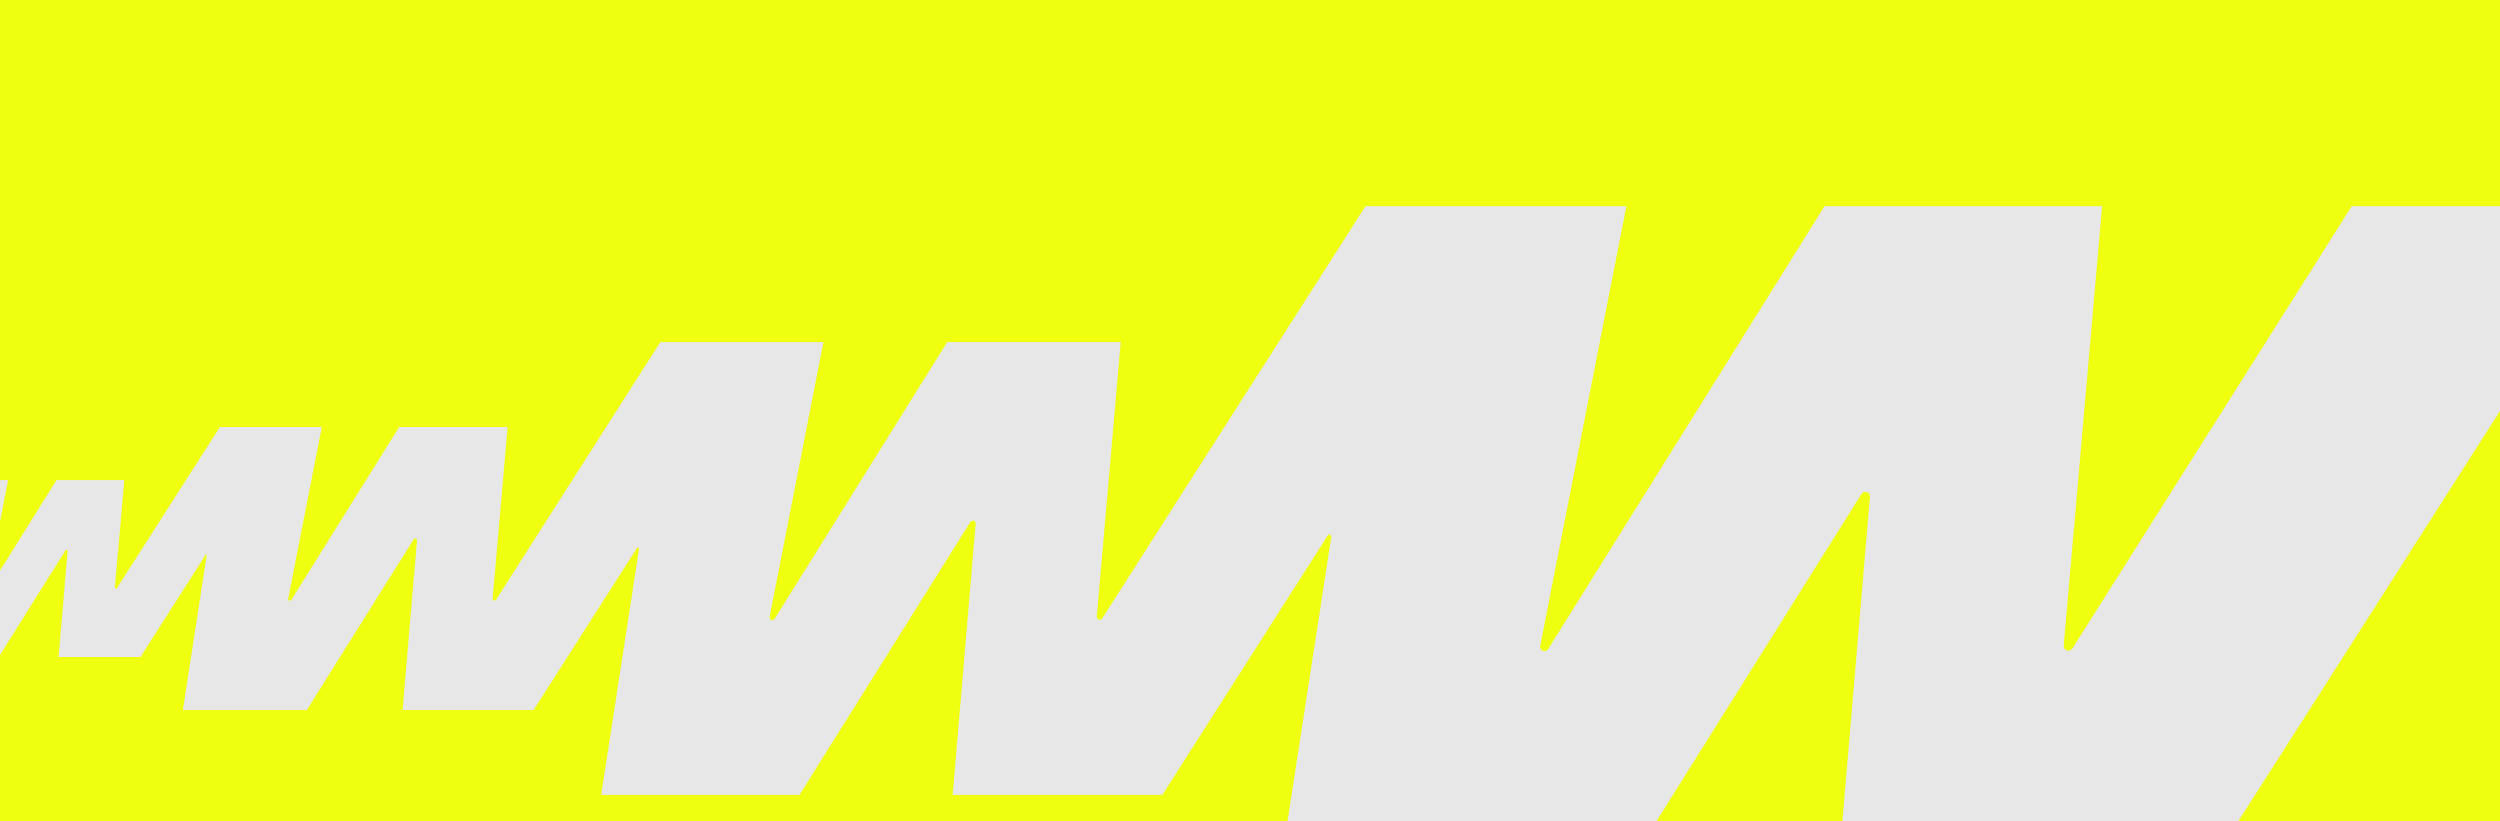 <svg xmlns="http://www.w3.org/2000/svg" fill="none" viewBox="0 0 1376 452" height="452" width="1376">
<rect x="0" y="0" width="1376" height="452" fill="#333333" stroke="none"/>
<g clip-path="url(#clip0_65_560)">
<rect fill="white" height="452" width="1376"></rect>
<g clip-path="url(#clip1_65_560)">
<rect fill="#F0FF0F" height="452" width="1376"></rect>
<path fill="#E7E7E7" d="M1447.91 113.5L1193.51 512.281H1008.93L1029.23 273.464C1029.37 271.813 1027.89 270.454 1026.24 270.769C1025.54 270.891 1024.93 271.303 1024.54 271.91L873.923 512.305L699.368 512.305L732.75 295.459C732.919 294.343 731.439 293.76 730.807 294.731L639.718 437.531H524.352L537.025 288.249C537.122 287.205 536.199 286.38 535.18 286.55C534.719 286.622 534.354 286.889 534.112 287.278L439.988 437.531H330.885L351.74 302.039C351.837 301.383 350.963 301.043 350.599 301.602L293.692 390.797H221.588L229.527 297.499C229.576 296.843 229.017 296.333 228.362 296.43C228.095 296.479 227.852 296.649 227.682 296.892L168.858 390.797L100.662 390.797L113.772 305.559C113.821 305.219 113.384 305.073 113.214 305.34L77.308 361.615H32.249L37.201 303.301C37.225 302.888 36.861 302.548 36.473 302.621C36.303 302.67 36.157 302.743 36.06 302.912L-0.696 361.591H-43.303L-34.344 303.349C-34.272 302.815 -34.903 302.451 -35.316 302.815L-70.93 329.666C-71.416 330.103 -72.169 329.521 -71.829 328.938L-30.581 264.239H4.475L-7.105 323.378C-7.129 323.718 -6.862 324.01 -6.522 324.01C-6.328 324.01 -6.11 323.912 -6.037 323.743L31.108 264.239H68.398L63.251 323.257C63.227 323.548 63.372 323.84 63.664 323.937C63.955 324.034 64.246 323.912 64.392 323.67L121.031 235.009L177.136 235.009L158.588 329.642C158.54 330.176 158.953 330.662 159.535 330.662C159.851 330.662 160.142 330.492 160.312 330.225L219.719 235.009H279.393L271.163 329.423C271.114 329.885 271.381 330.346 271.818 330.516C272.28 330.662 272.717 330.516 272.984 330.152C273.008 330.152 273.008 330.103 273.032 330.103L274.149 328.307L363.466 188.299L453.219 188.299L423.552 339.693C423.479 340.567 424.159 341.344 425.033 341.344C425.543 341.344 426.028 341.077 426.32 340.64L521.366 188.274H616.849L603.666 339.329C603.594 340.057 604.031 340.81 604.71 341.052C605.487 341.319 606.264 341.004 606.653 340.373L751.54 113.5L895.165 113.5L847.679 355.764C847.533 357.173 848.65 358.386 850.058 358.386C850.883 358.386 851.66 357.974 852.097 357.27L1004.2 113.5L1157 113.5L1135.88 355.206C1135.78 356.396 1136.43 357.585 1137.58 357.974C1138.77 358.386 1140.03 357.901 1140.66 356.906L1294.38 113.5L1447.91 113.5Z"></path>
</g>
</g>
<defs>
<clipPath id="clip0_65_560">
<rect fill="white" height="452" width="1376"></rect>
</clipPath>
<clipPath id="clip1_65_560">
<rect fill="white" height="452" width="1376"></rect>
</clipPath>
</defs>
</svg>
